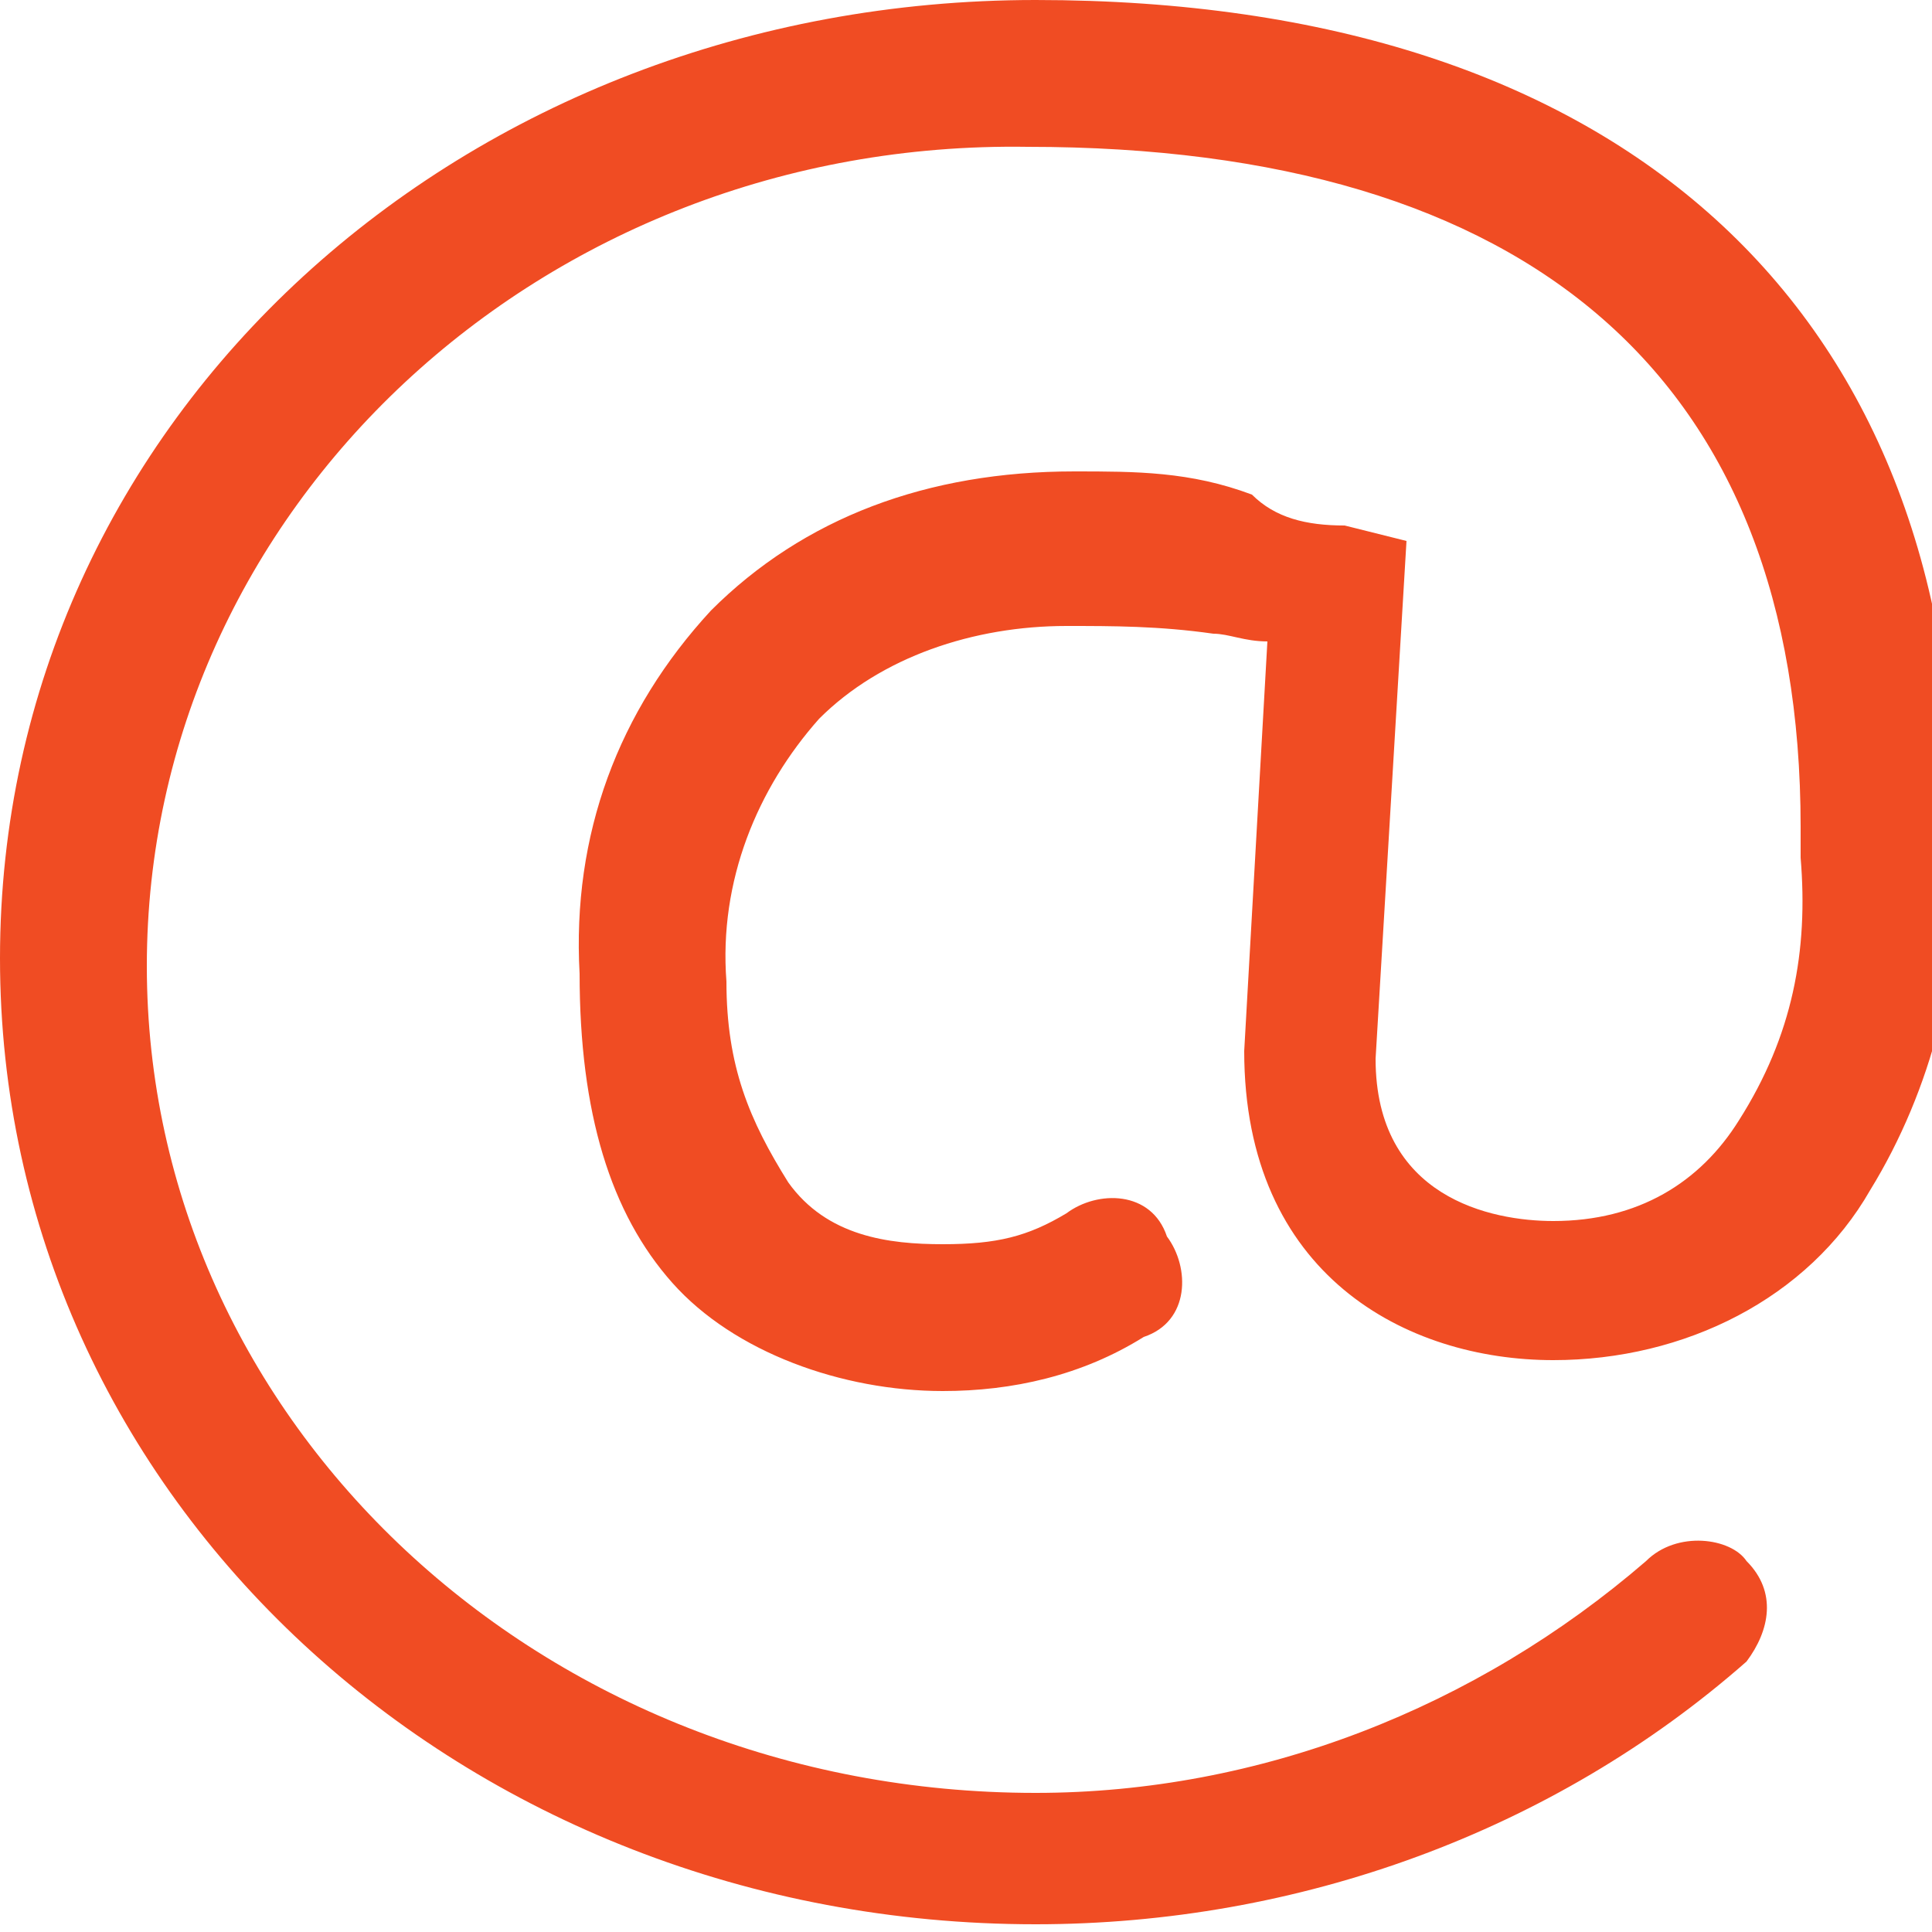 <svg xmlns="http://www.w3.org/2000/svg" xmlns:xlink="http://www.w3.org/1999/xlink" height="25px" viewbox="0 0 25 25" width="25px" x="0px" xml:space="preserve" y="0px">    <path d="M13.4,24.9C6,24.9,0,19.4,0,12.4S6,0,13.4,0C21,0,25.3,4,25.3,10.7v0.4c0.1,1.4-0.3,3-1.1,4.3    c-0.8,1.4-2.4,2.2-4.1,2.2c-1.9,0-4-1.1-4-4l0,0l0.3-5.3c-0.3,0-0.5-0.1-0.7-0.1c-0.7-0.1-1.3-0.1-1.9-0.1c-1.2,0-2.4,0.4-3.2,1.2    c-0.8,0.9-1.3,2.1-1.2,3.4c0,1.1,0.3,1.8,0.8,2.6c0.5,0.7,1.3,0.8,2,0.8s1.1-0.1,1.6-0.4c0.4-0.3,1.1-0.3,1.3,0.3    c0.3,0.4,0.3,1.1-0.3,1.3C14,17.8,13.1,18,12.2,18c-1.3,0-2.7-0.5-3.5-1.4c-0.8-0.9-1.2-2.2-1.2-4C7.4,10.8,8,9.2,9.2,7.9    c1.2-1.2,2.8-1.8,4.7-1.8c0.8,0,1.5,0,2.3,0.3c0.3,0.3,0.7,0.4,1.2,0.4L18.2,7l-0.4,6.7c0,1.8,1.5,2.1,2.3,2.1    c1.1,0,1.9-0.5,2.4-1.3c0.7-1.1,0.9-2.2,0.8-3.4v-0.4c0-5.8-3.5-8.8-10-8.8C7,1.8,1.9,6.6,1.9,12.5S7,23.2,13.4,23.2    c2.9,0,5.7-1.1,7.9-3c0.4-0.4,1.1-0.3,1.3,0c0.4,0.4,0.3,0.9,0,1.3l0,0C20.1,23.7,16.8,24.9,13.4,24.9z" fill="#F04C23">    </path></svg>